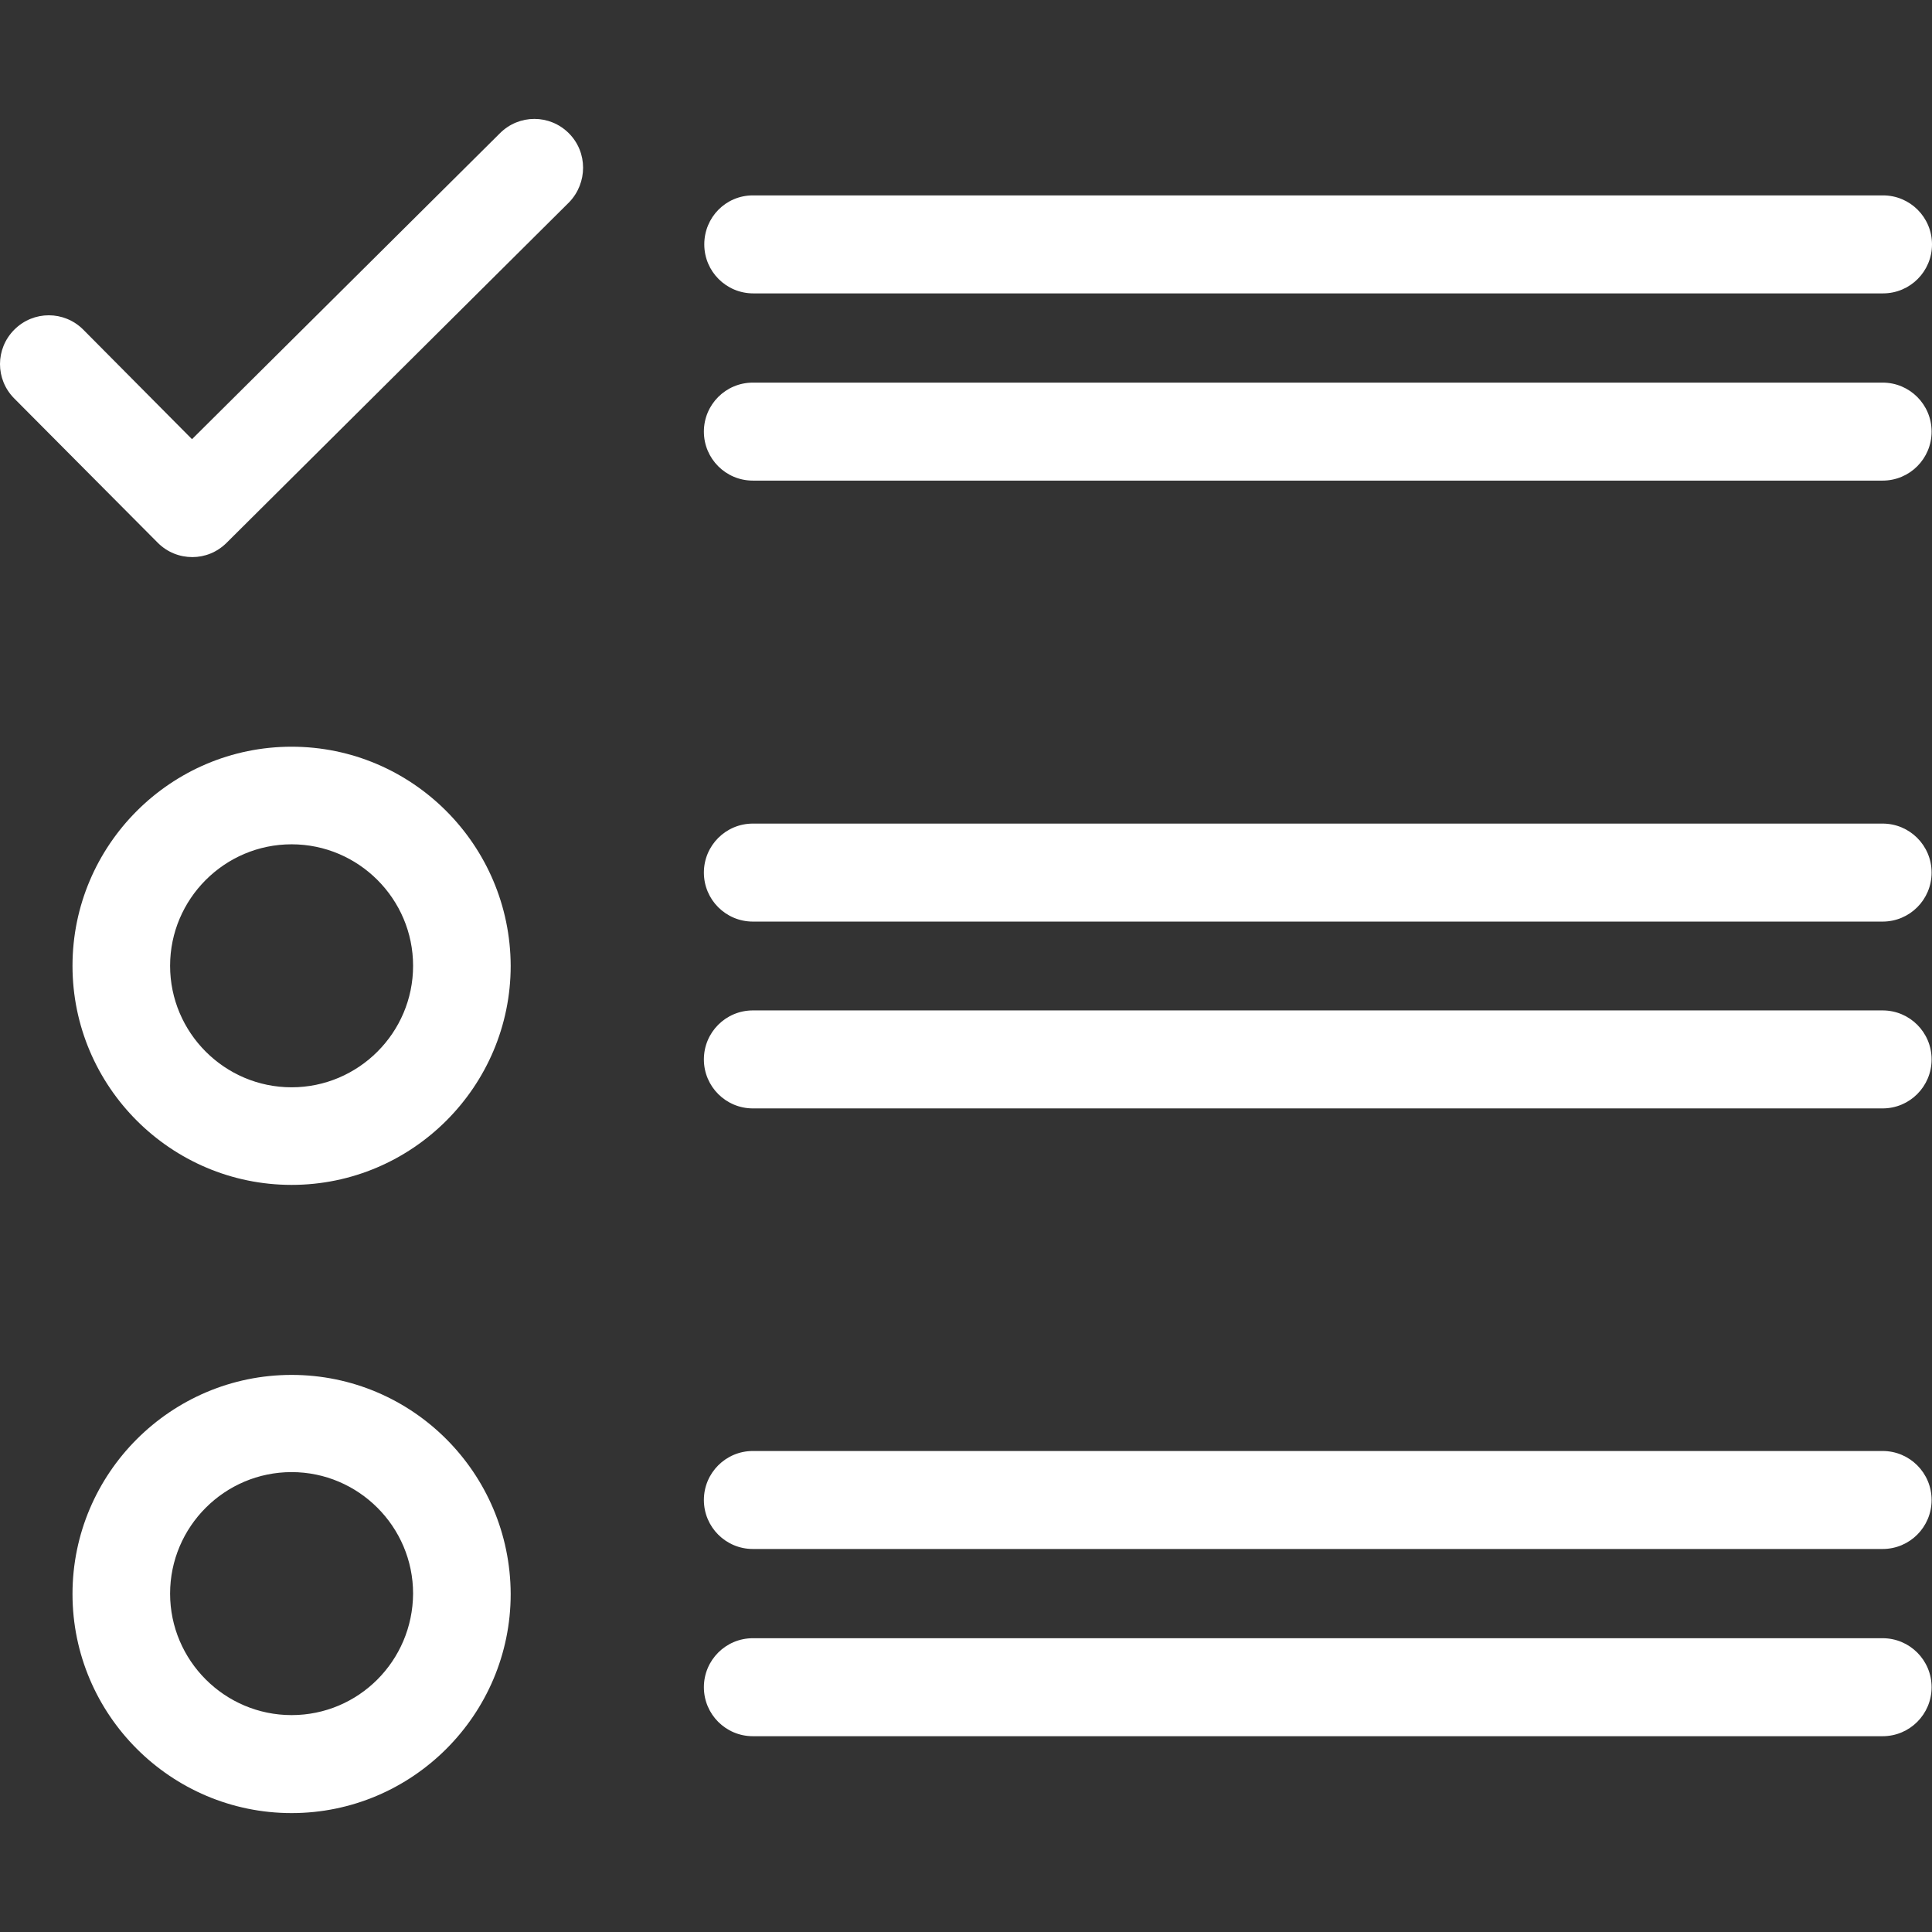 <svg xmlns="http://www.w3.org/2000/svg" version="1.1" xmlns:xlink="http://www.w3.org/1999/xlink" width="512" height="512" x="0" y="0" viewBox="0 0 485 485" style="enable-background:new 0 0 512 512" xml:space="preserve" class=""><rect x="0" y="0" width="485" height="485" fill="#333333" stroke="none"/><g><path d="M142.8 33.45c-4.8-4.8-12.5-4.8-17.3 0l-77.3 76.8-27.3-27.5c-4.8-4.8-12.5-4.8-17.3 0s-4.8 12.5 0 17.3l36 36.2c2.4 2.4 5.5 3.6 8.7 3.6 3.1 0 6.2-1.2 8.6-3.6l86-85.5c4.6-4.8 4.7-12.5-.1-17.3zM73.2 187.45c-30.3 0-55 24.7-55 55s24.7 55 55 55 55-24.7 55-55c-.1-30.3-24.7-55-55-55zm0 85.5c-16.8 0-30.5-13.7-30.5-30.5s13.7-30.5 30.5-30.5 30.5 13.7 30.5 30.5-13.7 30.5-30.5 30.5zM73.2 345.15c-30.3 0-55 24.7-55 55s24.7 55 55 55 55-24.7 55-55c-.1-30.4-24.7-55-55-55zm0 85.4c-16.8 0-30.5-13.7-30.5-30.5s13.7-30.5 30.5-30.5 30.5 13.7 30.5 30.5c-.1 16.9-13.7 30.5-30.5 30.5zM472.6 206.75H189c-6.8 0-12.3 5.5-12.3 12.3s5.5 12.3 12.3 12.3h283.6c6.8 0 12.3-5.5 12.3-12.3s-5.5-12.3-12.3-12.3zM472.6 253.65H189c-6.8 0-12.3 5.5-12.3 12.3s5.5 12.3 12.3 12.3h283.6c6.8 0 12.3-5.5 12.3-12.3s-5.5-12.3-12.3-12.3zM189 388.85h283.6c6.8 0 12.3-5.5 12.3-12.3s-5.5-12.3-12.3-12.3H189c-6.8 0-12.3 5.5-12.3 12.3s5.5 12.3 12.3 12.3zM472.6 435.85c6.8 0 12.3-5.5 12.3-12.3s-5.5-12.3-12.3-12.3H189c-6.8 0-12.3 5.5-12.3 12.3s5.5 12.3 12.3 12.3h283.6zM176.8 61.35c0 6.8 5.5 12.3 12.3 12.3h283.6c6.8 0 12.3-5.5 12.3-12.3s-5.5-12.3-12.3-12.3H189c-6.8 0-12.2 5.5-12.2 12.3zM472.6 96.05H189c-6.8 0-12.3 5.5-12.3 12.3 0 6.8 5.5 12.3 12.3 12.3h283.6c6.8 0 12.3-5.5 12.3-12.3 0-6.8-5.5-12.3-12.3-12.3z" fill="#ffffff" opacity="1" data-original="#000000"></path></g></svg>